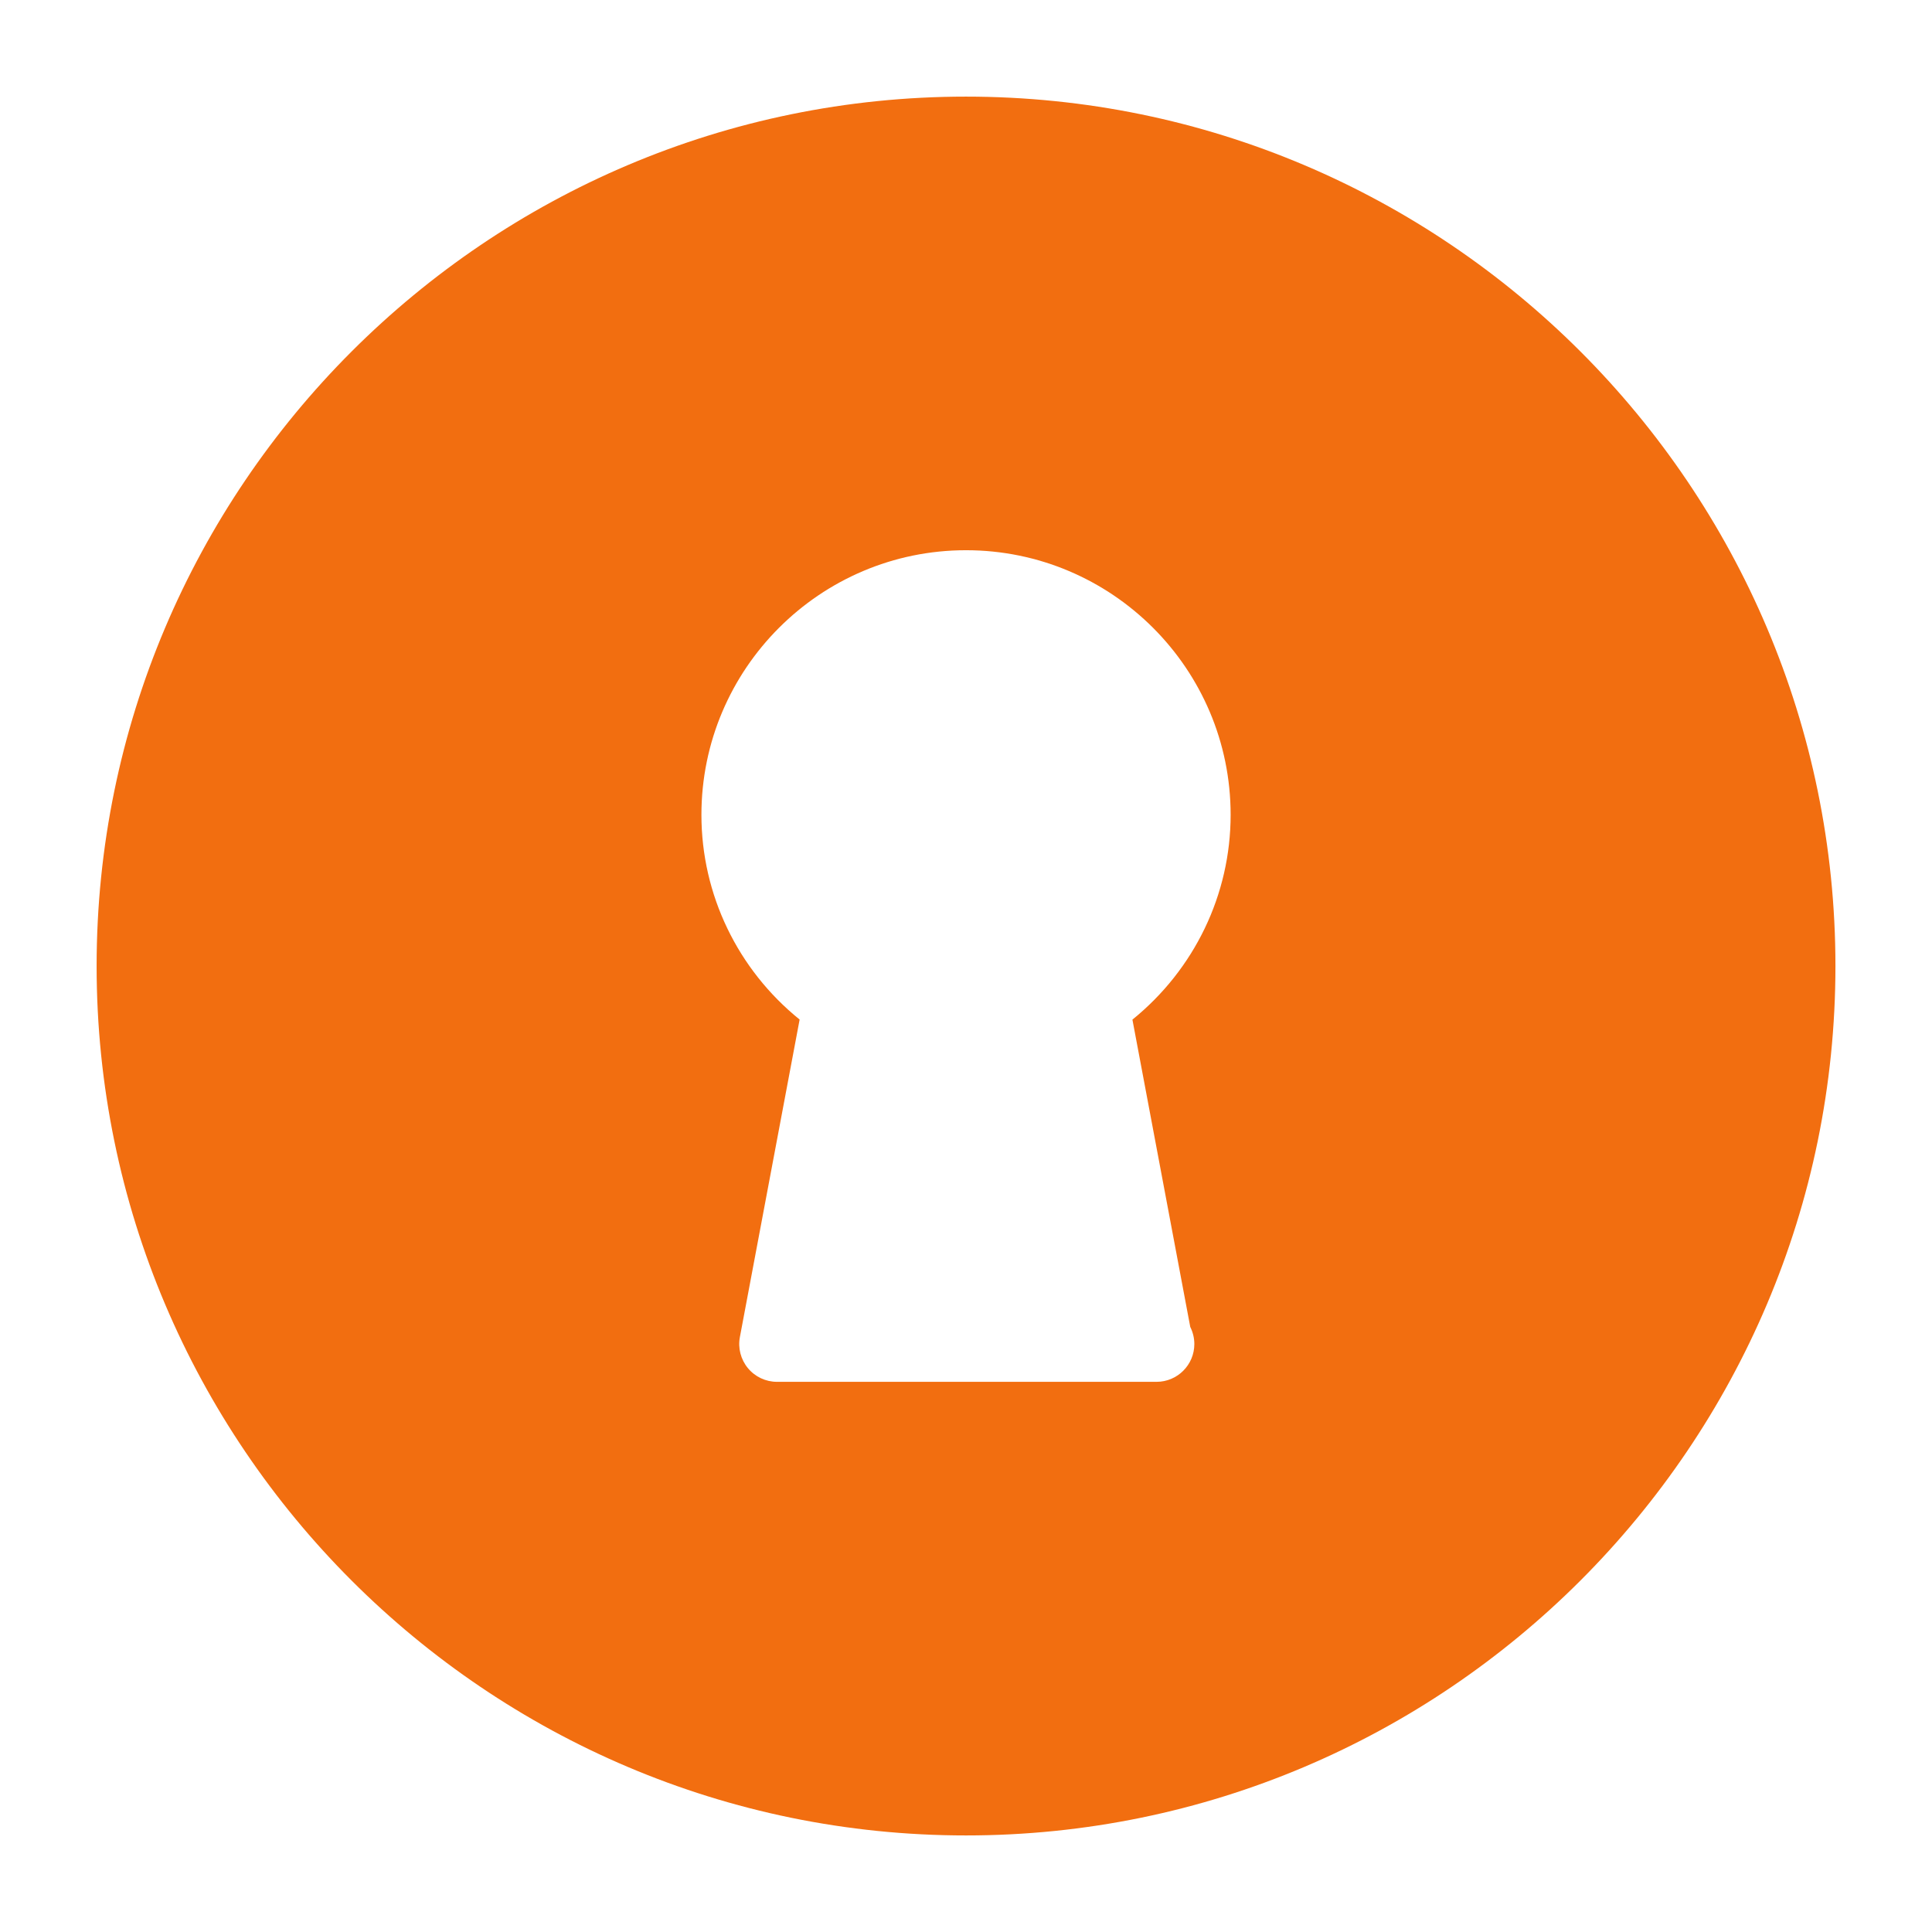 <svg width="1200" height="1200" xmlns="http://www.w3.org/2000/svg" xmlns:xlink="http://www.w3.org/1999/xlink" version="1.1"><g transform="scale(46.957) translate(0.778, 0.778)">                        <g fill="#f26e10"><g xmlns="http://www.w3.org/2000/svg"><path d="M12,0.5C5.659,0.5,0.5,5.659,0.5,12S5.659,23.5,12,23.5S23.5,18.341,23.5,12S18.341,0.5,12,0.5z M14.966,16.774   C15,16.842,15.02,16.919,15.02,17c0,0.276-0.224,0.5-0.5,0.5c-0.007,0-0.014,0-0.02,0h-5c-0.149,0-0.29-0.066-0.385-0.181   c-0.095-0.115-0.134-0.266-0.106-0.412l0.79-4.199C8.98,12.046,8.5,11.056,8.5,10c0-1.93,1.57-3.5,3.5-3.5s3.5,1.57,3.5,3.5   c0,1.056-0.48,2.046-1.299,2.709L14.966,16.774z"></path></g></g>        </g></svg>